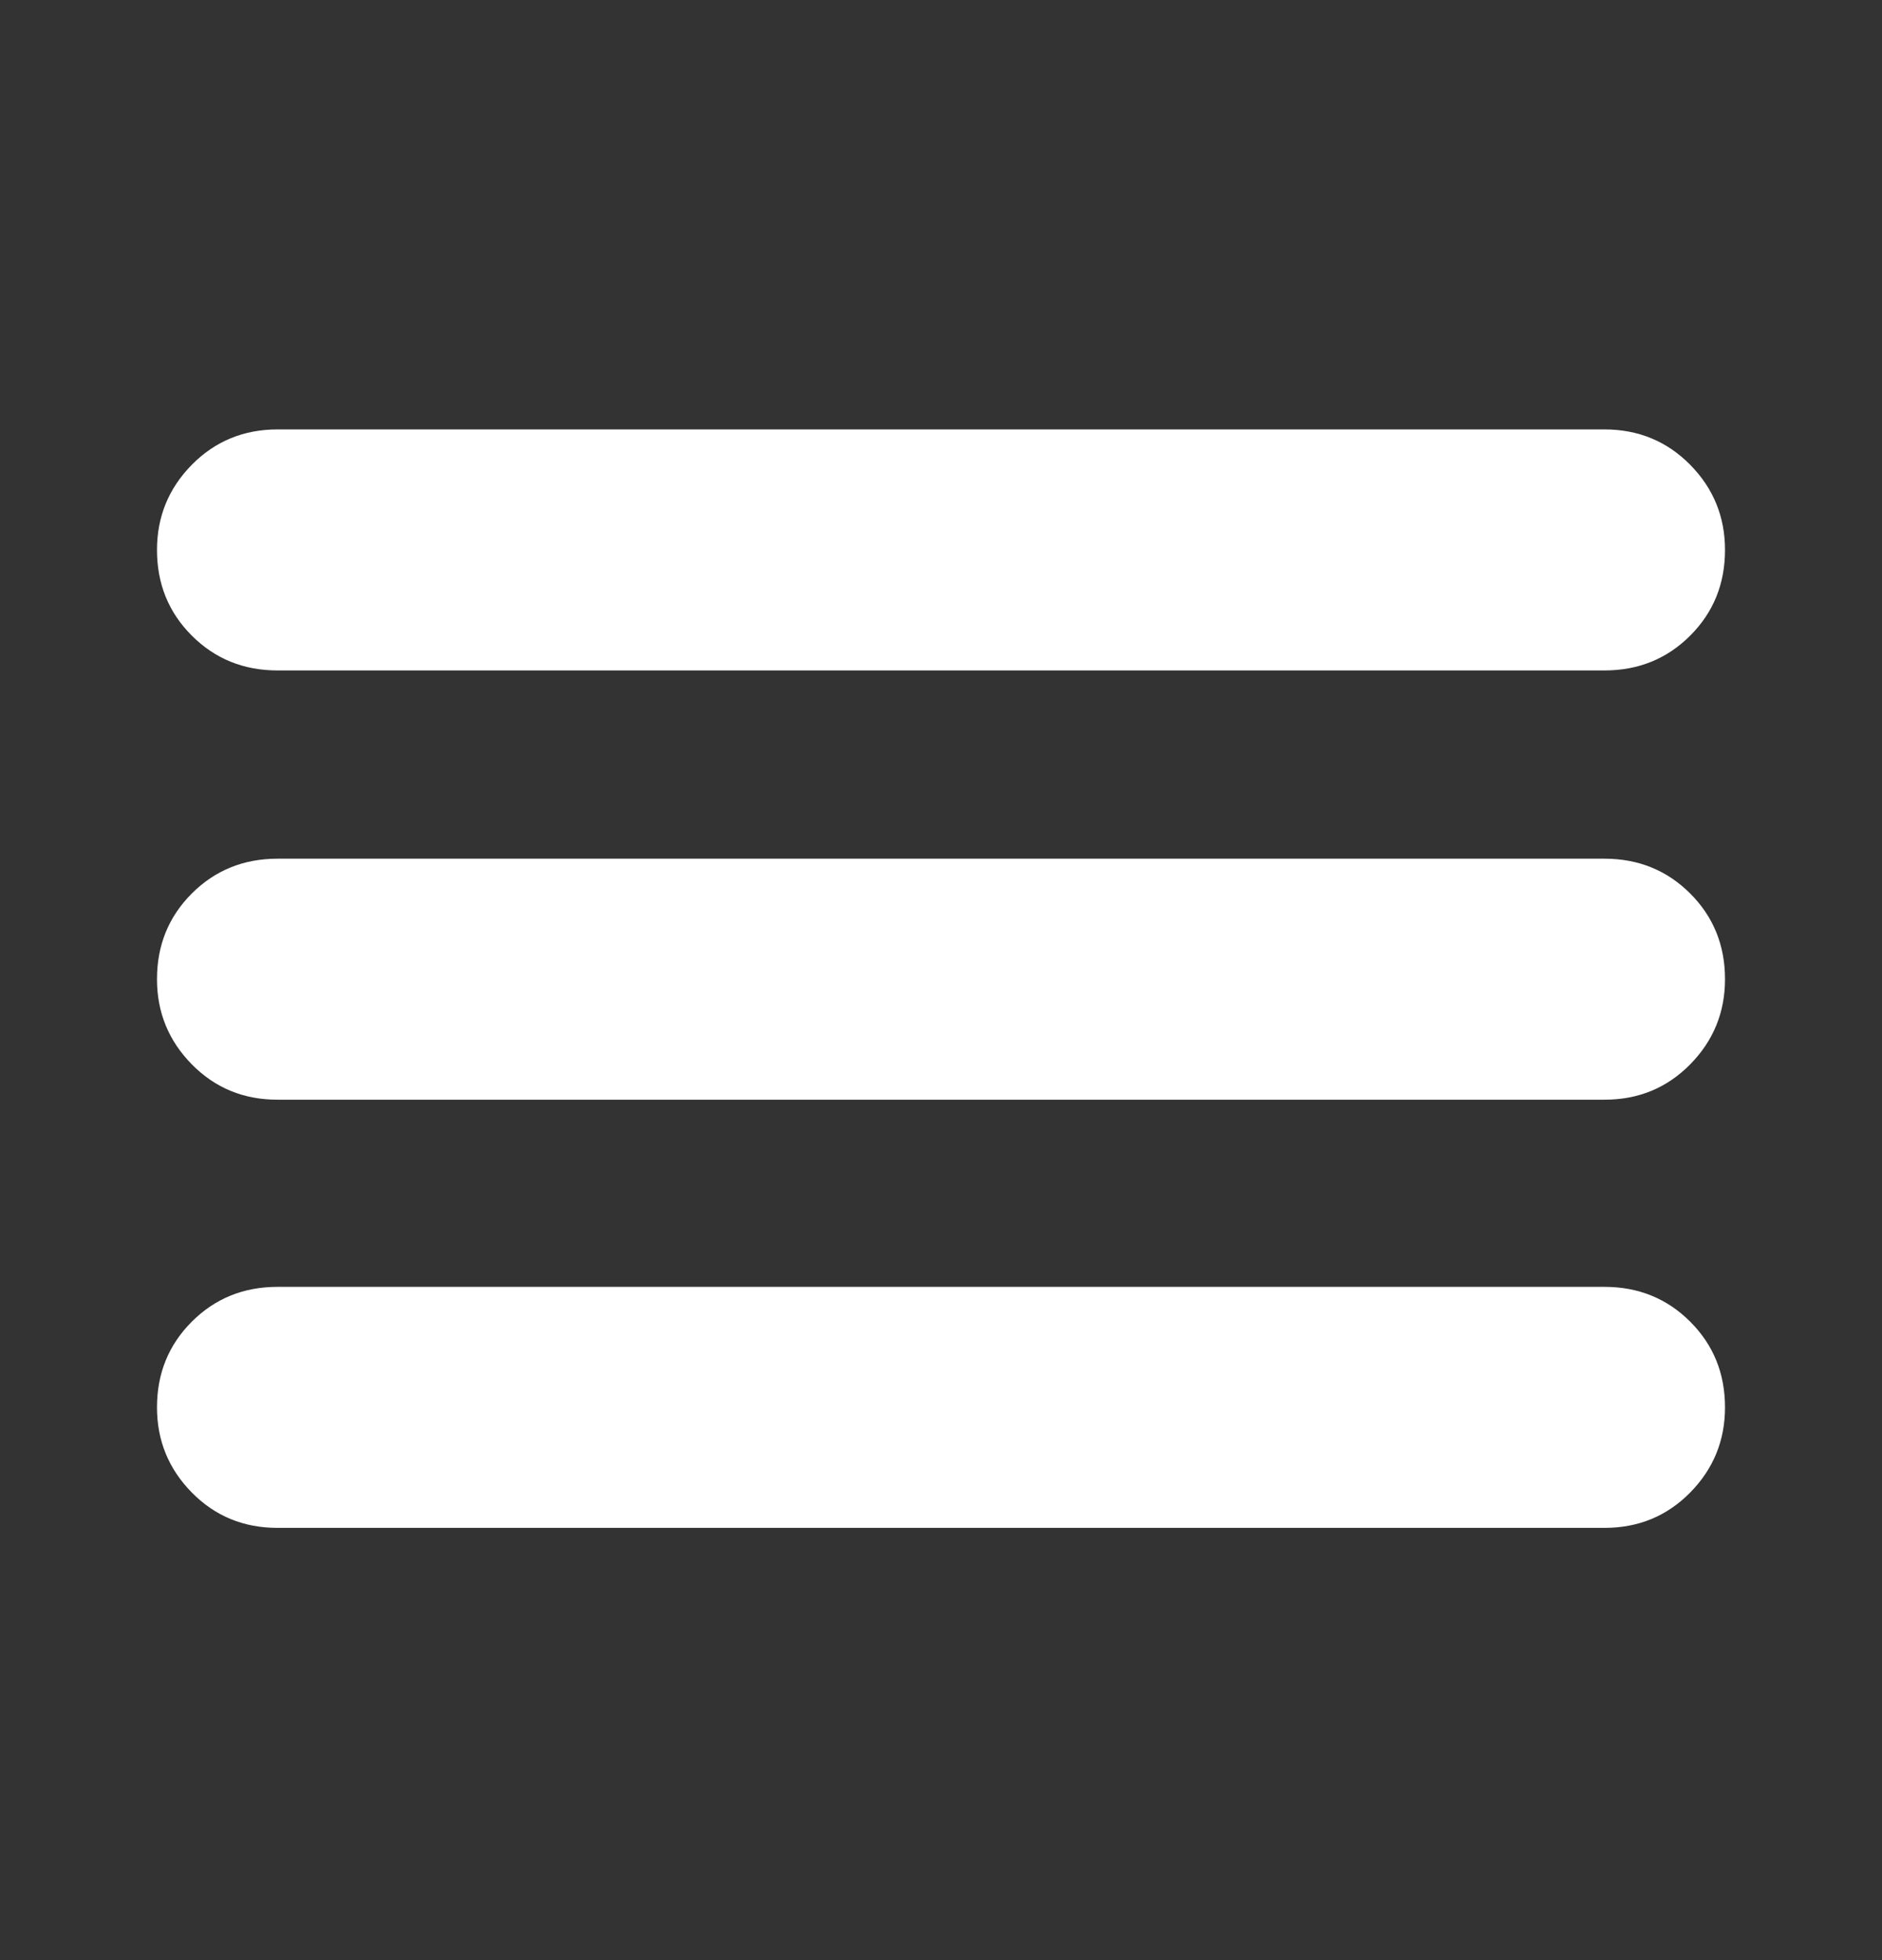 <svg width="24" height="25" viewBox="0 0 24 25" fill="none" xmlns="http://www.w3.org/2000/svg">
<rect x="0" y="0" width="24" height="25" fill="#333333" stroke="none"/>
<g id=".base/Icon">
<path id="Vector" d="M3.539 19.487C3.107 19.487 2.742 19.337 2.446 19.036C2.15 18.735 2.002 18.373 2.002 17.95C2.002 17.517 2.15 17.153 2.446 16.857C2.742 16.561 3.107 16.413 3.539 16.413H20.461C20.893 16.413 21.258 16.561 21.554 16.857C21.85 17.153 21.998 17.517 21.998 17.95C21.998 18.373 21.85 18.735 21.554 19.036C21.258 19.337 20.893 19.487 20.461 19.487H3.539ZM3.539 14.026C3.107 14.026 2.742 13.876 2.446 13.575C2.15 13.274 2.002 12.912 2.002 12.489C2.002 12.056 2.15 11.692 2.446 11.396C2.742 11.1 3.107 10.952 3.539 10.952H20.461C20.893 10.952 21.258 11.1 21.554 11.396C21.85 11.692 21.998 12.056 21.998 12.489C21.998 12.912 21.85 13.274 21.554 13.575C21.258 13.876 20.893 14.026 20.461 14.026H3.539ZM3.539 8.551C3.107 8.551 2.742 8.403 2.446 8.107C2.15 7.811 2.002 7.447 2.002 7.014C2.002 6.591 2.15 6.229 2.446 5.928C2.742 5.628 3.107 5.477 3.539 5.477H20.461C20.893 5.477 21.258 5.628 21.554 5.928C21.85 6.229 21.998 6.591 21.998 7.014C21.998 7.447 21.85 7.811 21.554 8.107C21.258 8.403 20.893 8.551 20.461 8.551H3.539Z" fill="white"/>
</g>
</svg>
